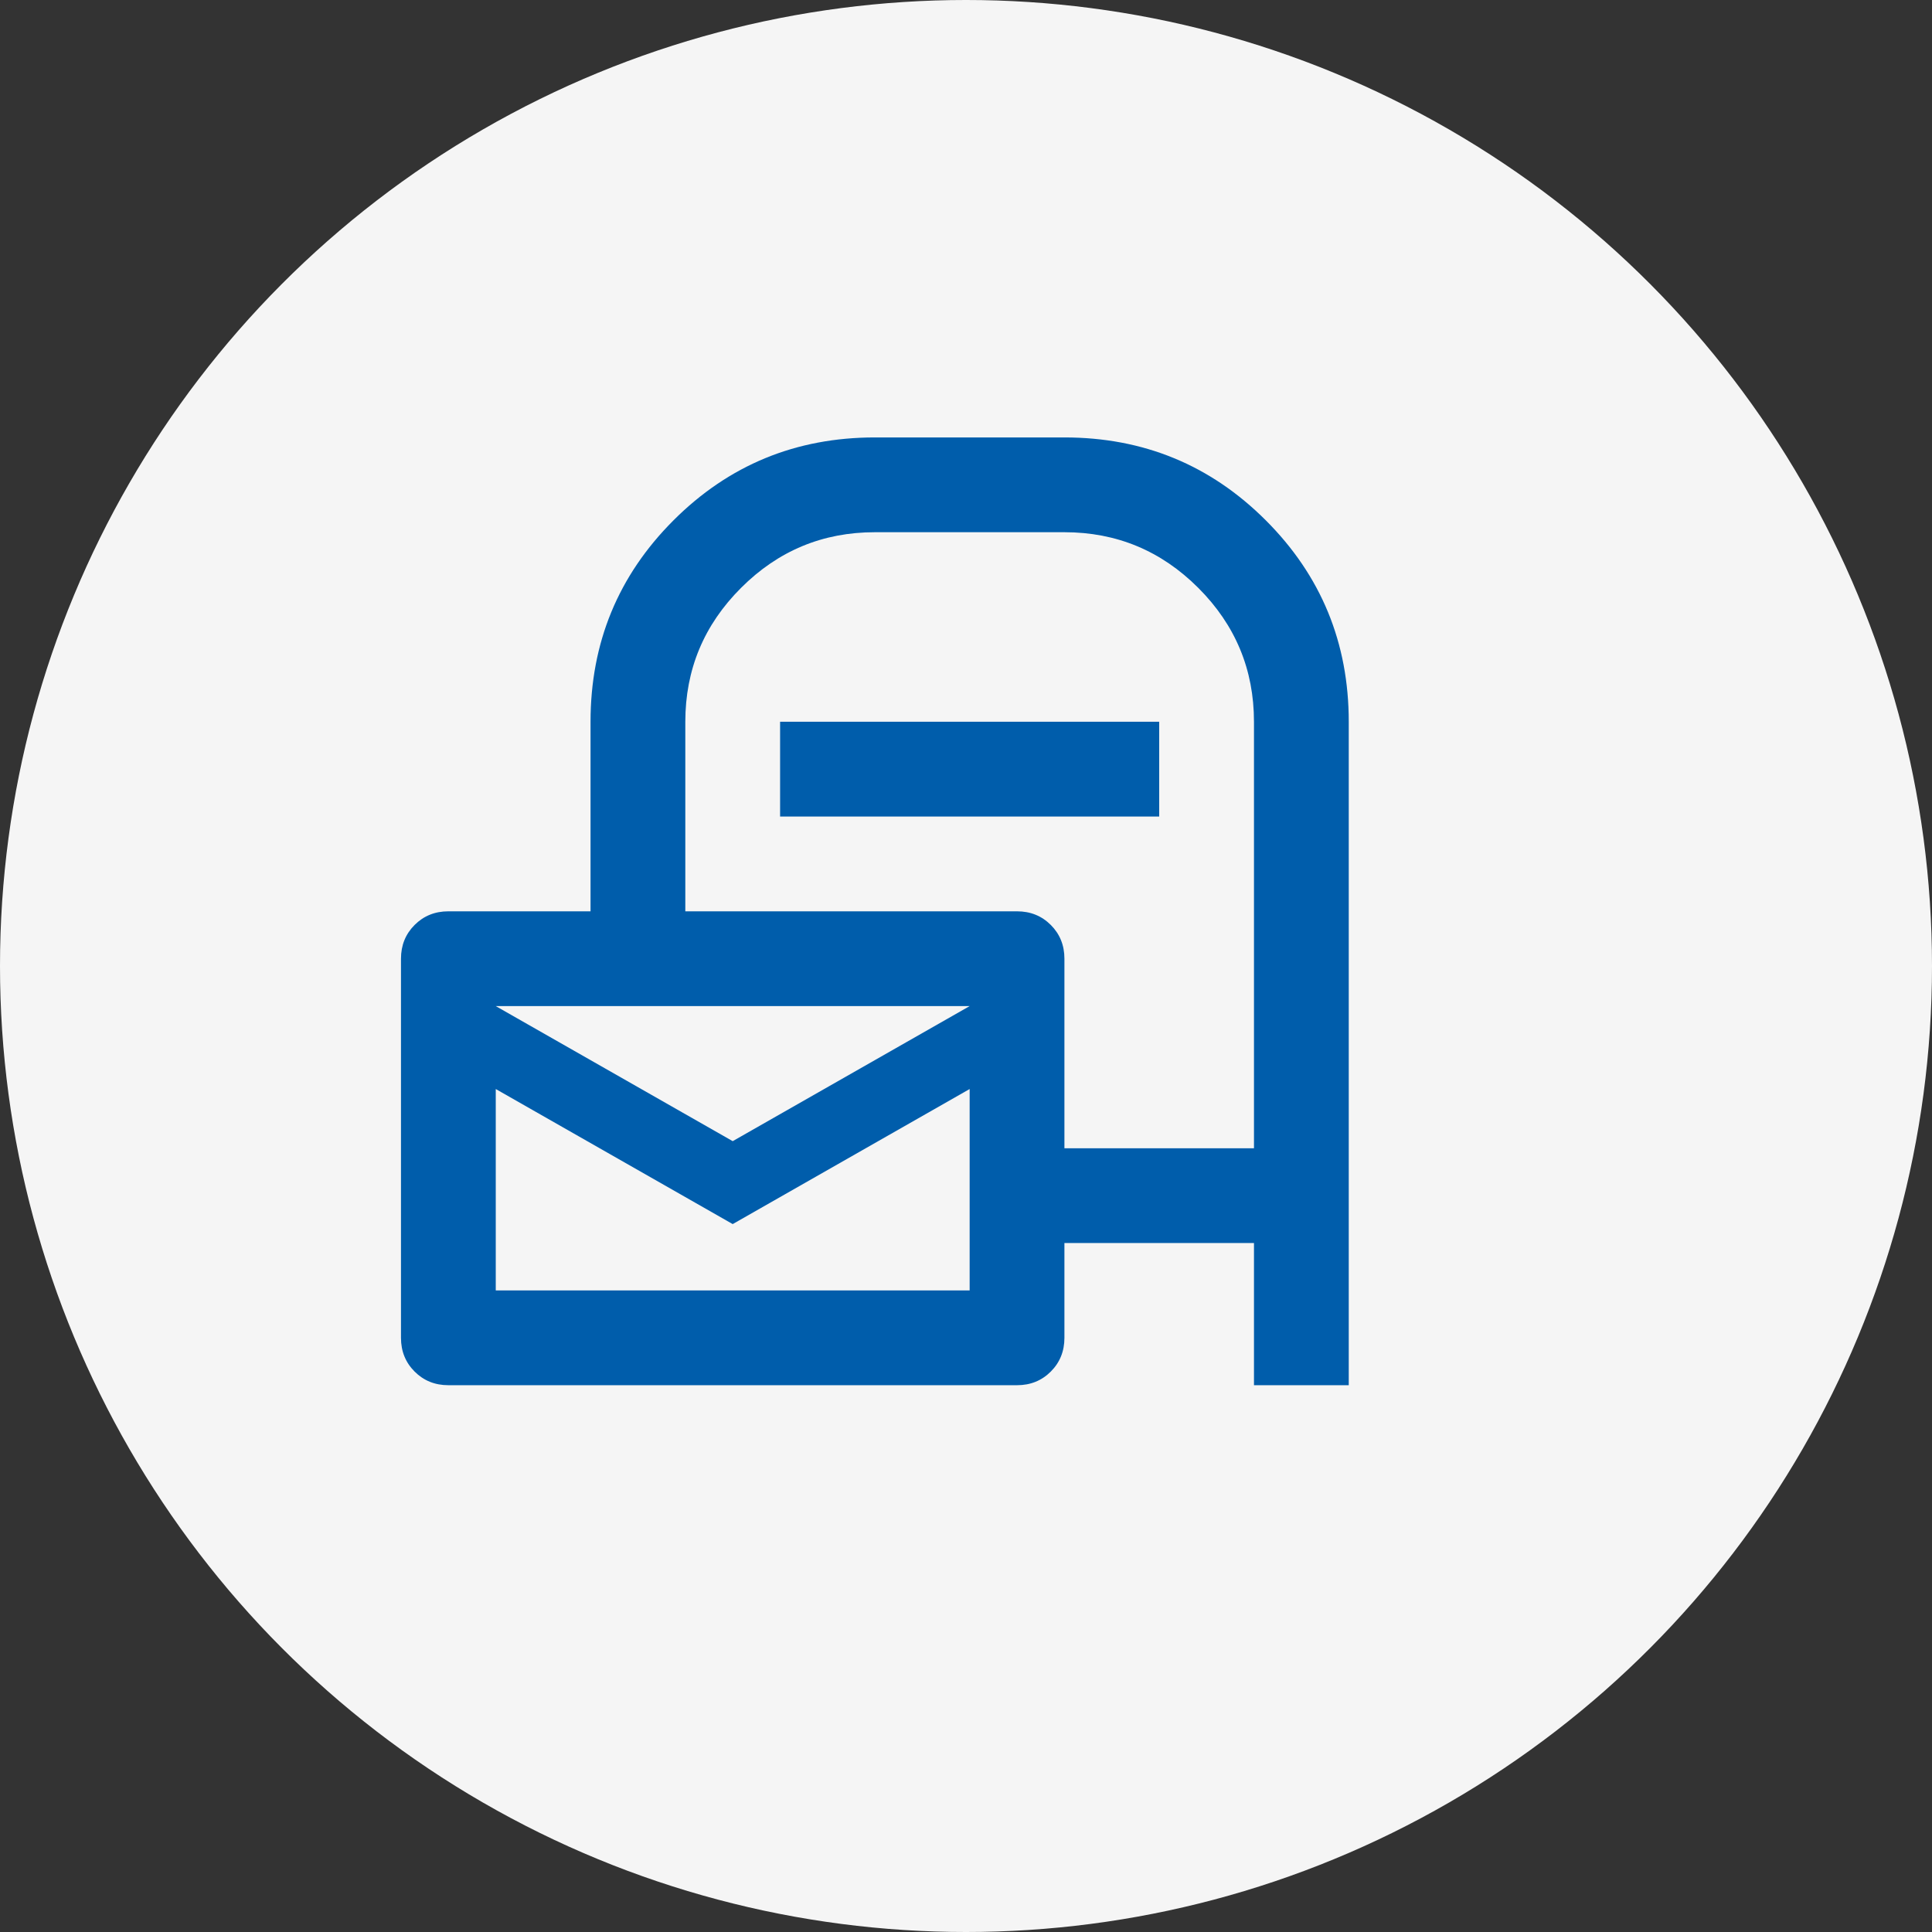 <svg width="53" height="53" viewBox="0 0 53 53" fill="none" xmlns="http://www.w3.org/2000/svg">
<rect x="0" y="0" width="53" height="53" fill="#333333" stroke="none"/>
<circle cx="26.5" cy="26.5" r="26.5" fill="#F5F5F5"/>
<path d="M29.2 34.1V36.7C29.2 37.068 29.075 37.377 28.826 37.626C28.577 37.875 28.268 38 27.9 38H12.3C11.932 38 11.623 37.875 11.374 37.626C11.125 37.377 11 37.068 11 36.7V26.3C11 25.932 11.125 25.623 11.374 25.374C11.623 25.125 11.932 25 12.3 25H16.2V19.8C16.2 17.633 16.958 15.792 18.475 14.275C19.992 12.758 21.833 12 24 12H29.2C31.367 12 33.208 12.758 34.725 14.275C36.242 15.792 37 17.633 37 19.8V38H34.4V34.1H29.2ZM29.2 31.5H34.4V19.8C34.4 18.37 33.891 17.146 32.873 16.128C31.854 15.109 30.63 14.6 29.2 14.6H24C22.57 14.6 21.346 15.109 20.328 16.128C19.309 17.146 18.8 18.37 18.8 19.8V25H27.9C28.268 25 28.577 25.125 28.826 25.374C29.075 25.623 29.2 25.932 29.2 26.3V31.5ZM21.4 22.4V19.8H31.8V22.4H21.4ZM20.1 31.305L26.6 27.6H13.6L20.1 31.305ZM20.1 33.58L13.6 29.875V35.4H26.6V29.875L20.1 33.58Z" fill="#005DAB"/>
</svg>
